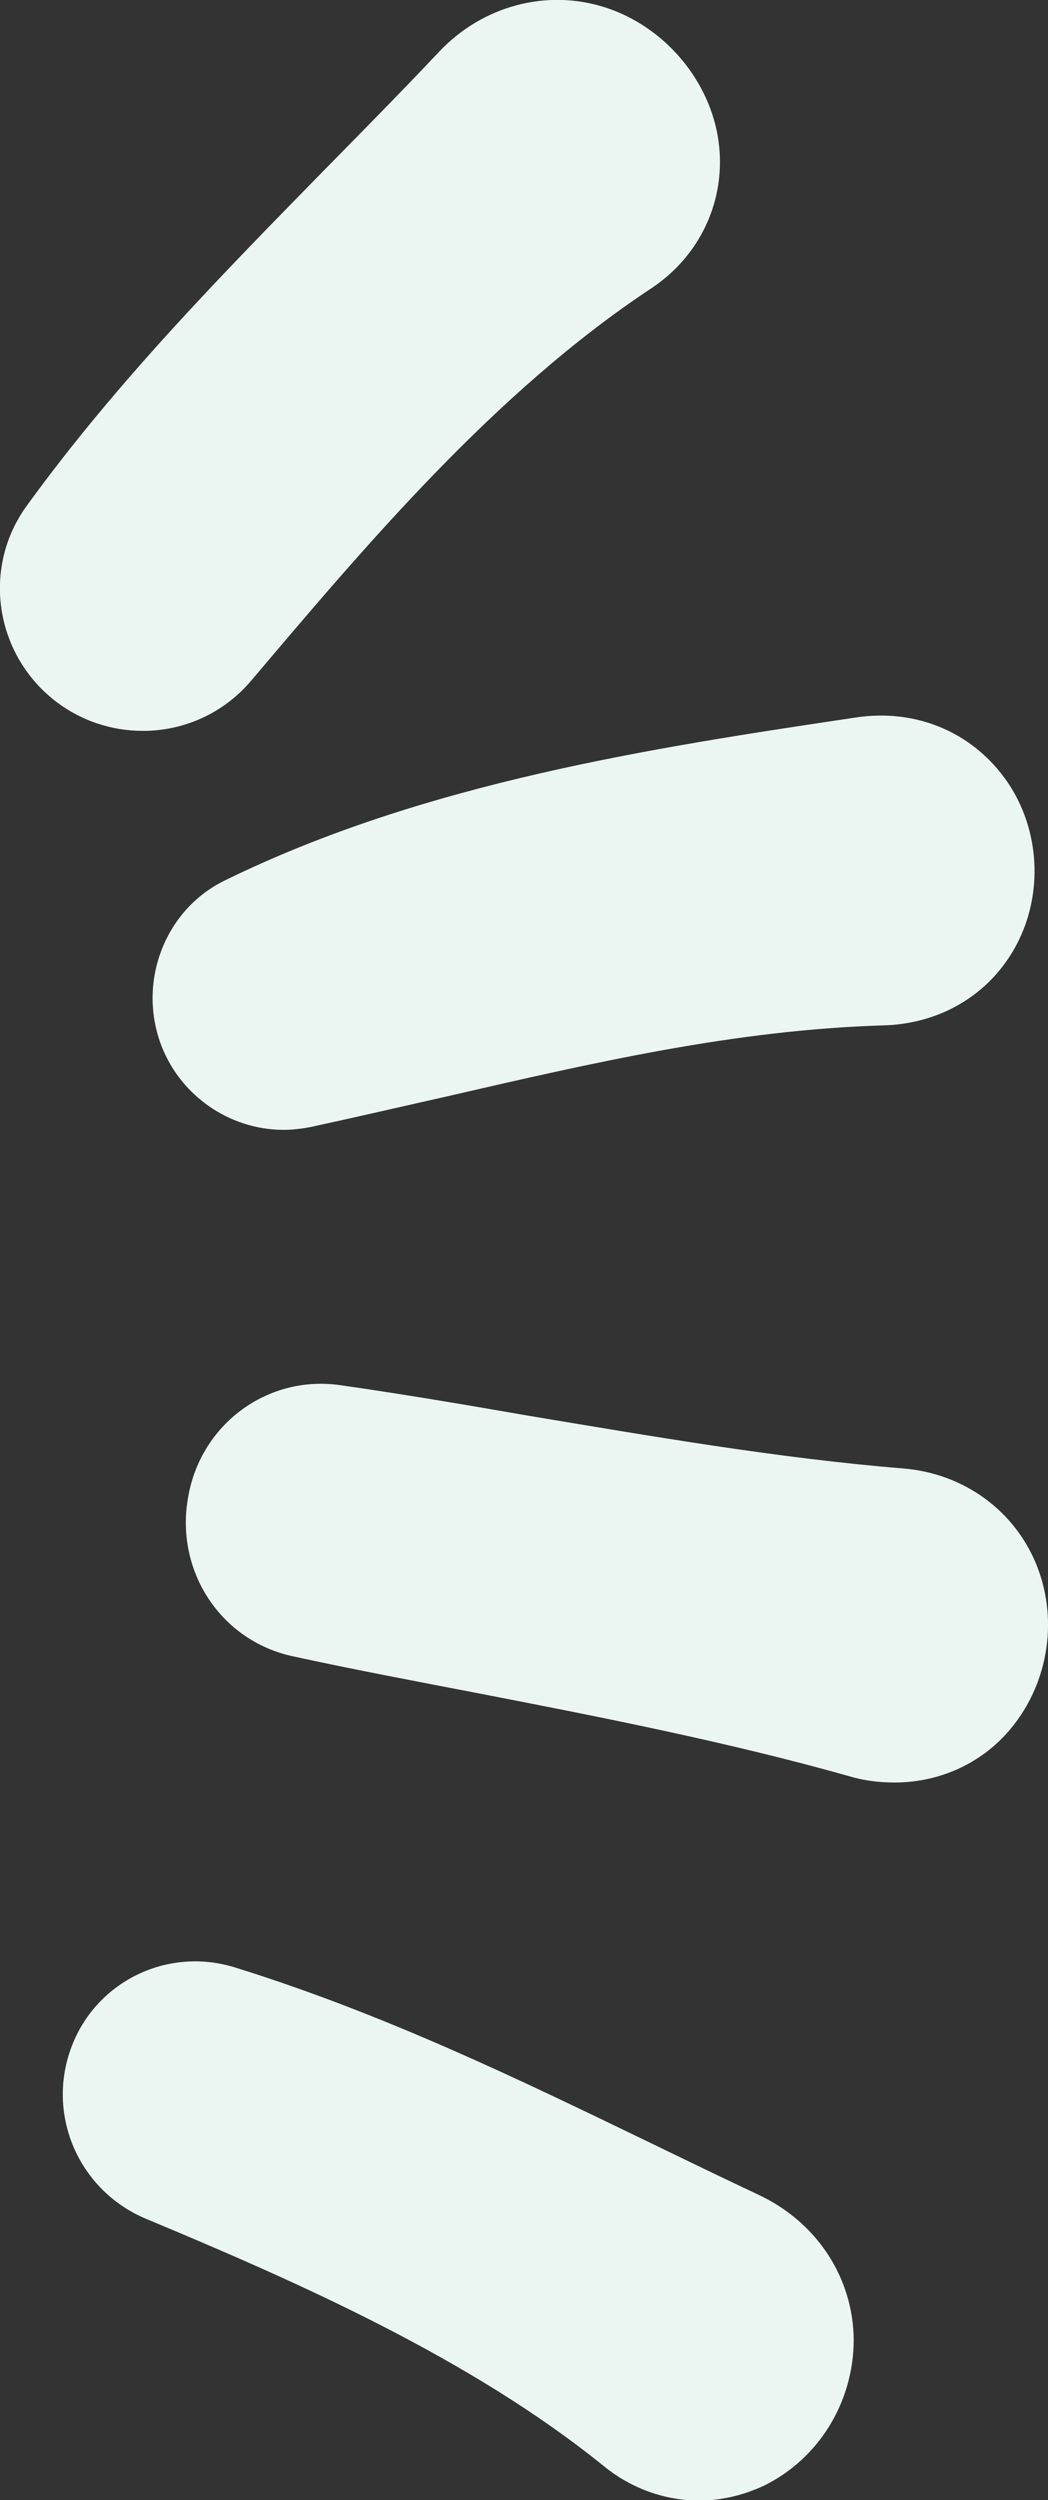 <?xml version="1.0" encoding="utf-8"?>
<!-- Generator: Adobe Illustrator 28.2.0, SVG Export Plug-In . SVG Version: 6.00 Build 0)  -->
<svg version="1.1" id="Calque_1" xmlns="http://www.w3.org/2000/svg" xmlns:xlink="http://www.w3.org/1999/xlink" x="0px" y="0px"
	 viewBox="0 0 187.7 447.4" style="enable-background:new 0 0 187.7 447.4;" xml:space="preserve">
<rect x="0" y="0" width="187.7" height="447.4" fill="#333333" stroke="none"/>
<style type="text/css">
	.st0{fill:#EBF6F3;}
</style>
<path class="st0" d="M135.9,392.8l-4,8.5L135.9,392.8c-6.6-3.1-13.2-6.3-19.6-9.4c-23.4-11.3-47.5-23-74.2-31.3
	c-12.2-3.8-25.1,2.6-29.4,14.5c-4.4,12.1,1.5,25.5,13.5,30.5c27.1,11.3,58,24.9,81.9,44.2c5,4.1,11.1,6.2,17.1,6.2
	c3.9,0,7.8-0.9,11.5-2.6c9.9-4.8,16.2-15,16.2-26.2C152.8,407.6,146.3,397.7,135.9,392.8z"/>
<path class="st0" d="M185.7,280.2c-3.9-9.8-13-16.5-23.9-17.4l0,0c-22.2-1.8-45.3-5.8-67.5-9.5c-10.9-1.9-22.1-3.8-33.3-5.4
	c-12.9-1.9-25,6.8-27.3,20c-2.4,13.2,5.8,25.7,18.7,28.5c11,2.4,22.2,4.5,33.1,6.6c22.2,4.3,45.1,8.8,66.7,14.9
	c2.7,0.8,5.4,1.1,8,1.1c7.7,0,15-3.1,20.2-8.9C187.6,302,189.7,290.3,185.7,280.2z"/>
<path class="st0" d="M28.6,186.3c3.3,9.6,12.4,15.9,22.2,15.9c1.6,0,3.2-0.2,4.8-0.5c8.3-1.8,16.5-3.7,24.5-5.5
	c26.5-6.1,51.6-11.9,78.2-12.7c10.6-0.3,19.7-6,24.2-15.3c4.5-9.3,3.5-20.7-2.6-29c-6.1-8.3-16-12.4-26.6-10.8l0,0
	c-36.2,5.4-77.2,11.6-113.1,29.2C29.8,162.7,24.8,175.1,28.6,186.3z"/>
<path class="st0" d="M45,121.8c20.5-24.2,43.7-51.7,71.5-70.1c9-5.9,13.6-16,12.2-26.4c-1.5-10.9-9.7-20.6-20.4-24
	C97.9-2,86.5,1,78.7,9.2c-6.5,6.9-13.4,13.9-20,20.6C40.3,48.6,21.2,67.9,4.8,90.5c-8,11-5.8,26.3,4.9,34.8
	c4.7,3.7,10.3,5.5,15.9,5.5C32.9,130.8,40,127.7,45,121.8z M108.4,37.5c0,0,0.1-0.1,0.1-0.1l-3.1-2.9c0,0,0,0,0,0l3.1,2.9
	C108.5,37.4,108.5,37.5,108.4,37.5z"/>
</svg>
